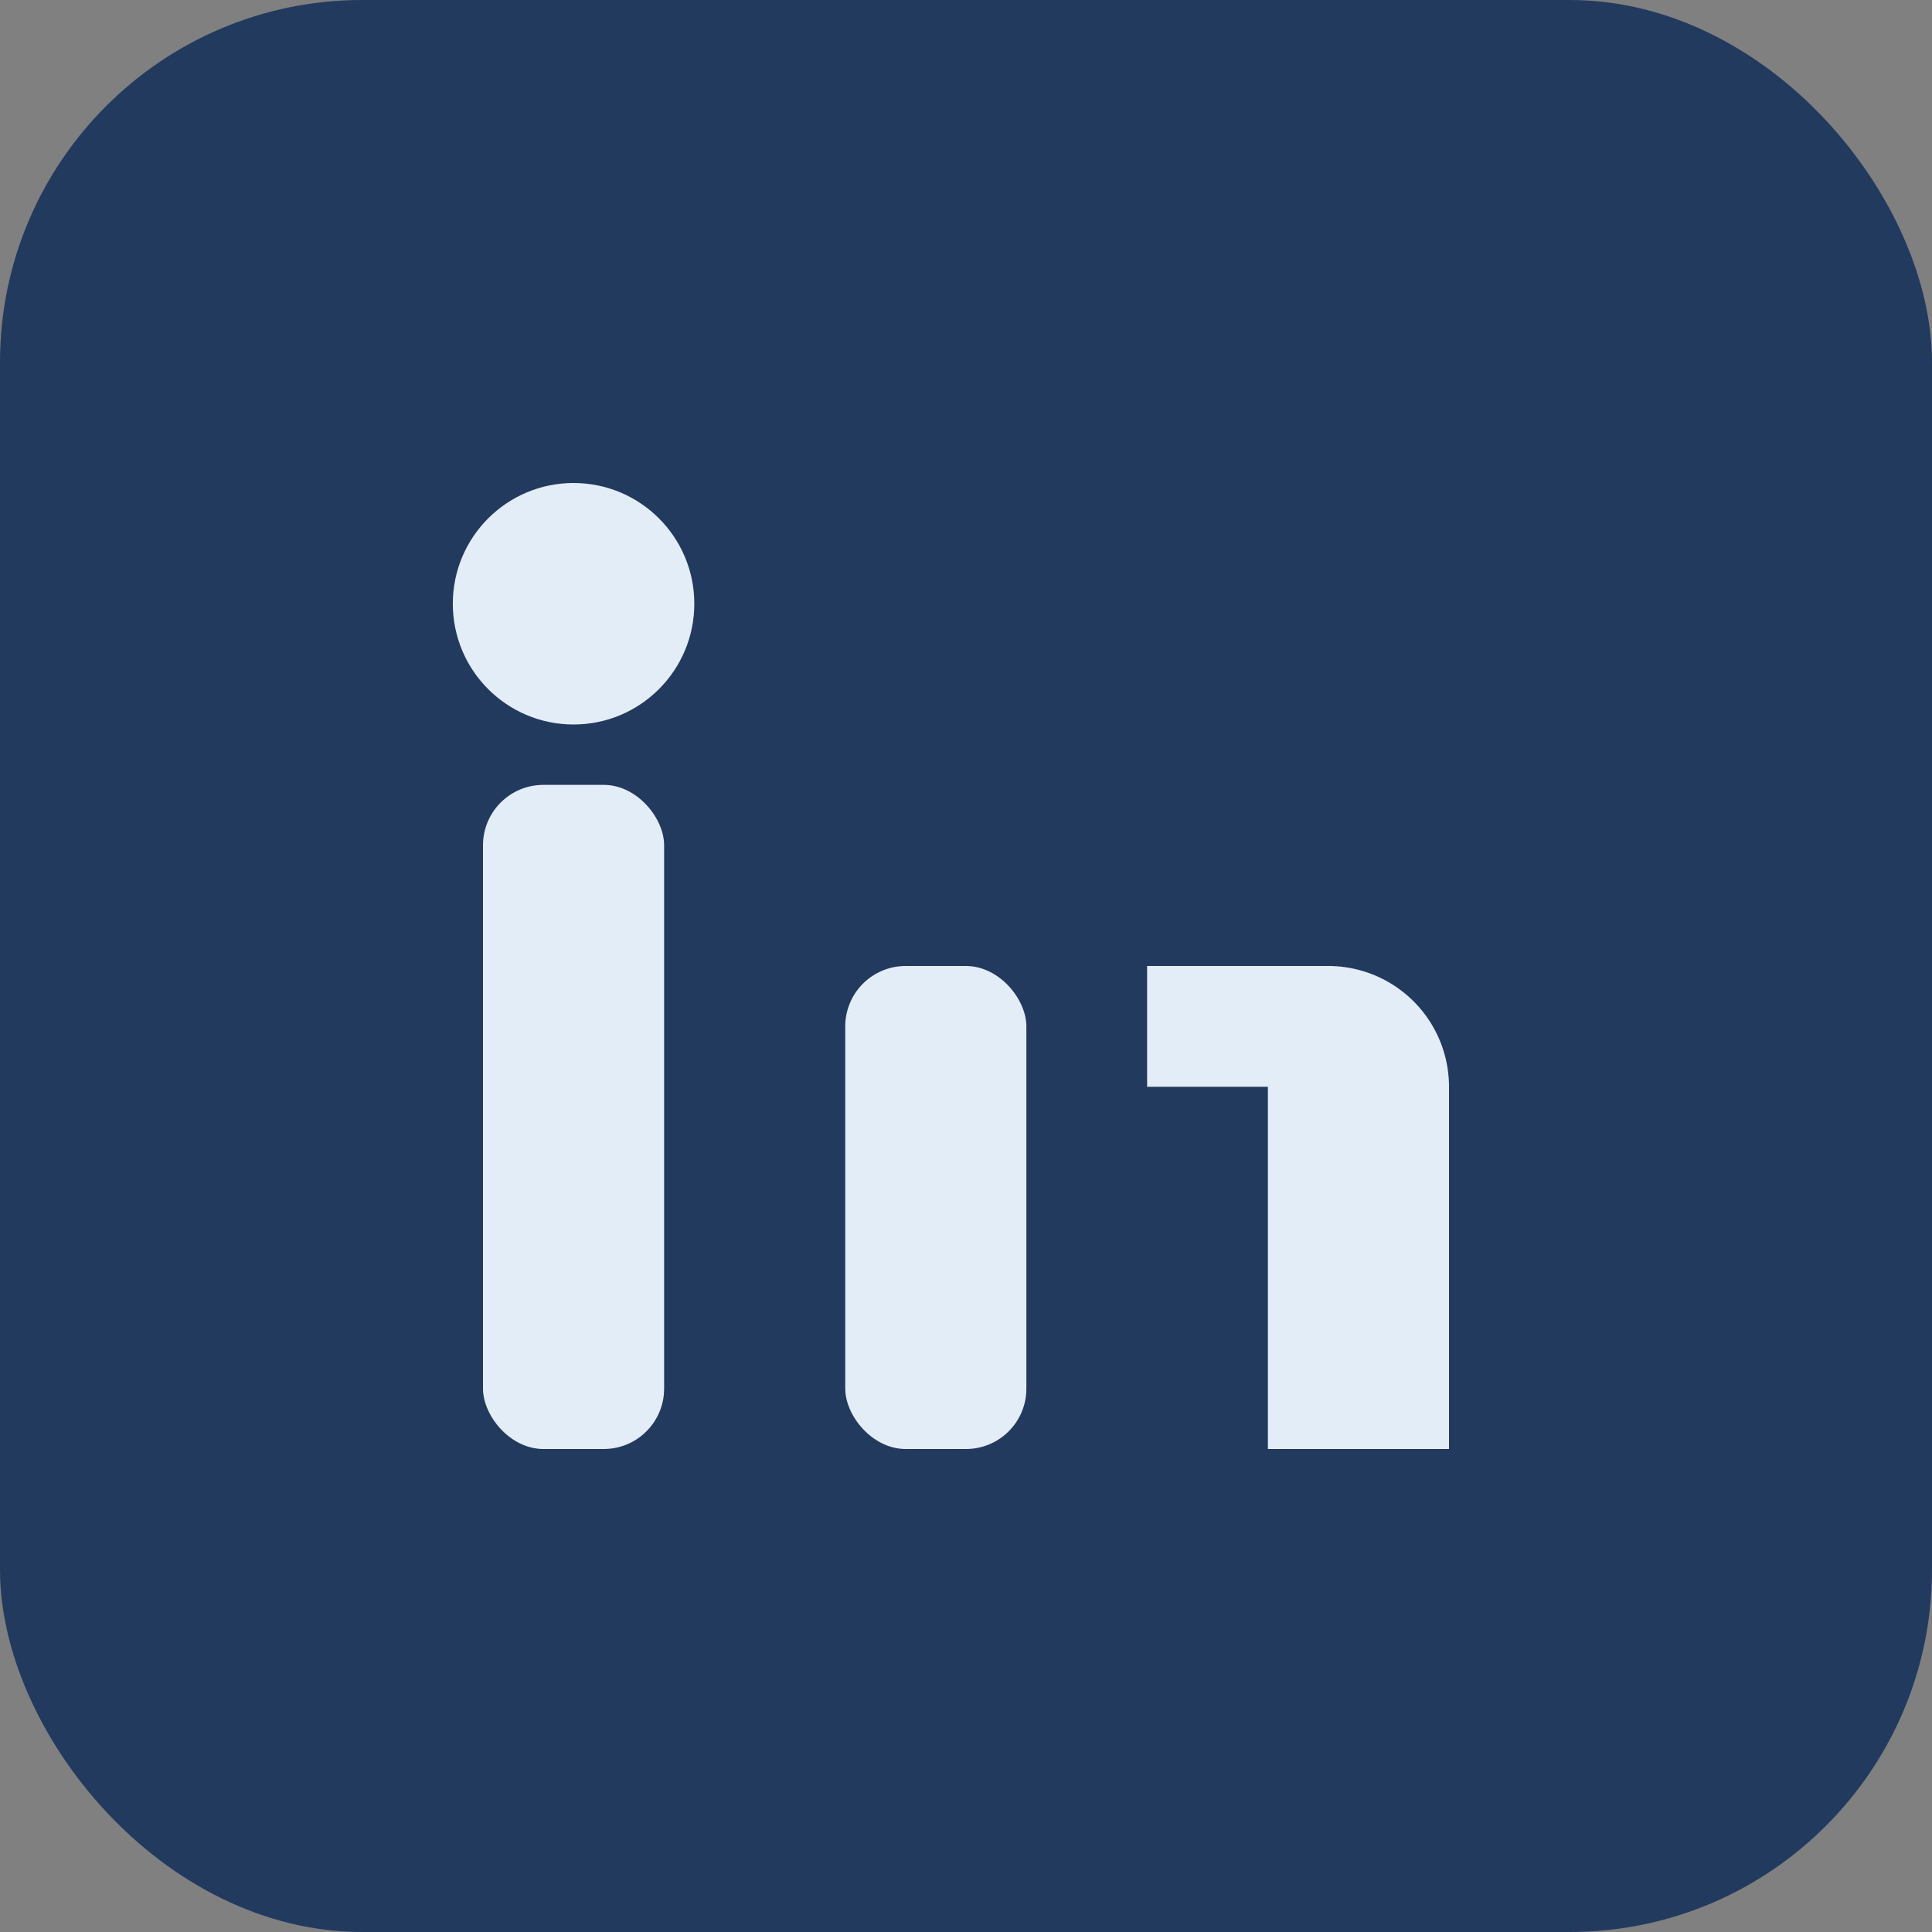 <?xml version="1.0" encoding="UTF-8"?>
<svg xmlns="http://www.w3.org/2000/svg" width="32" height="32" viewBox="0 0 32 32"><rect x="0" y="0" width="32" height="32" fill="#808080" stroke="none"/><rect width="32" height="32" rx="6" fill="#223A5E"/><rect x="8" y="13" width="3" height="11" rx="1" fill="#E3EDF7"/><circle cx="9.5" cy="10" r="2" fill="#E3EDF7"/><rect x="14" y="16" width="3" height="8" rx="1" fill="#E3EDF7"/><path d="M19 16h3a2 2 0 012 2v6h-3v-6h-2v-2z" fill="#E3EDF7"/></svg>